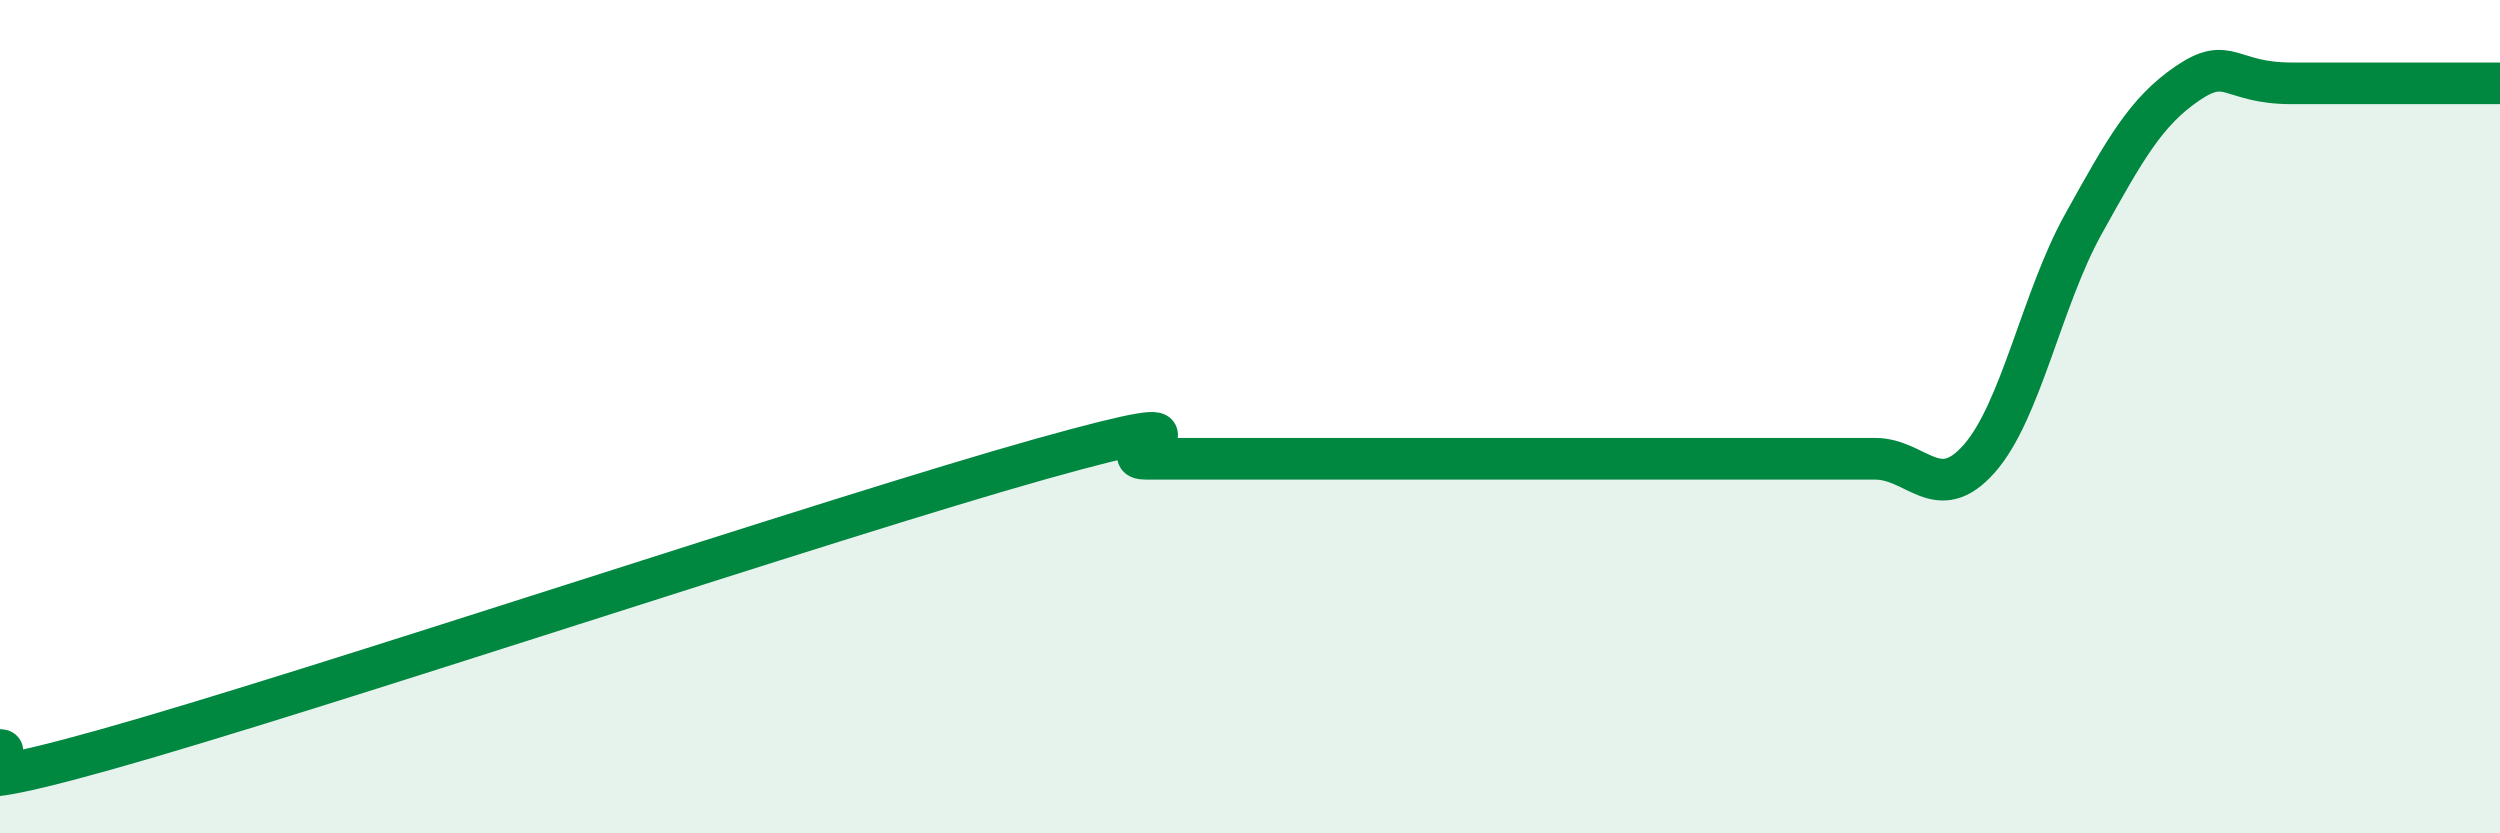 
    <svg width="60" height="20" viewBox="0 0 60 20" xmlns="http://www.w3.org/2000/svg">
      <path
        d="M 0,18 C 0.5,18 -2.5,19.4 2.5,18 C 7.5,16.6 20,12.41 25,11.01 C 30,9.61 26.5,11.01 27.5,11.01 C 28.5,11.01 29,11.01 30,11.01 C 31,11.01 31.5,11.01 32.5,11.01 C 33.5,11.01 34,11.01 35,11.01 C 36,11.01 36.5,11.01 37.5,11.01 C 38.5,11.01 39,11.01 40,11.01 C 41,11.01 41.5,11.01 42.5,11.01 C 43.5,11.01 44,11.01 45,11.01 C 46,11.01 46.5,12.14 47.5,11.01 C 48.5,9.88 49,7.18 50,5.38 C 51,3.58 51.5,2.68 52.5,2 C 53.5,1.32 53.5,2 55,2 C 56.5,2 59,2 60,2L60 20L0 20Z"
        fill="#008740"
        opacity="0.1"
        stroke-linecap="round"
        stroke-linejoin="round"
      />
      <path
        d="M 0,18 C 0.5,18 -2.5,19.4 2.5,18 C 7.5,16.6 20,12.41 25,11.01 C 30,9.61 26.5,11.01 27.5,11.01 C 28.5,11.01 29,11.01 30,11.01 C 31,11.01 31.5,11.01 32.5,11.01 C 33.5,11.01 34,11.01 35,11.01 C 36,11.01 36.5,11.01 37.5,11.01 C 38.5,11.01 39,11.01 40,11.01 C 41,11.01 41.5,11.01 42.5,11.01 C 43.5,11.01 44,11.01 45,11.01 C 46,11.01 46.5,12.14 47.5,11.01 C 48.5,9.88 49,7.18 50,5.38 C 51,3.58 51.5,2.68 52.5,2 C 53.5,1.32 53.5,2 55,2 C 56.5,2 59,2 60,2"
        stroke="#008740"
        stroke-width="1"
        fill="none"
        stroke-linecap="round"
        stroke-linejoin="round"
      />
    </svg>
  